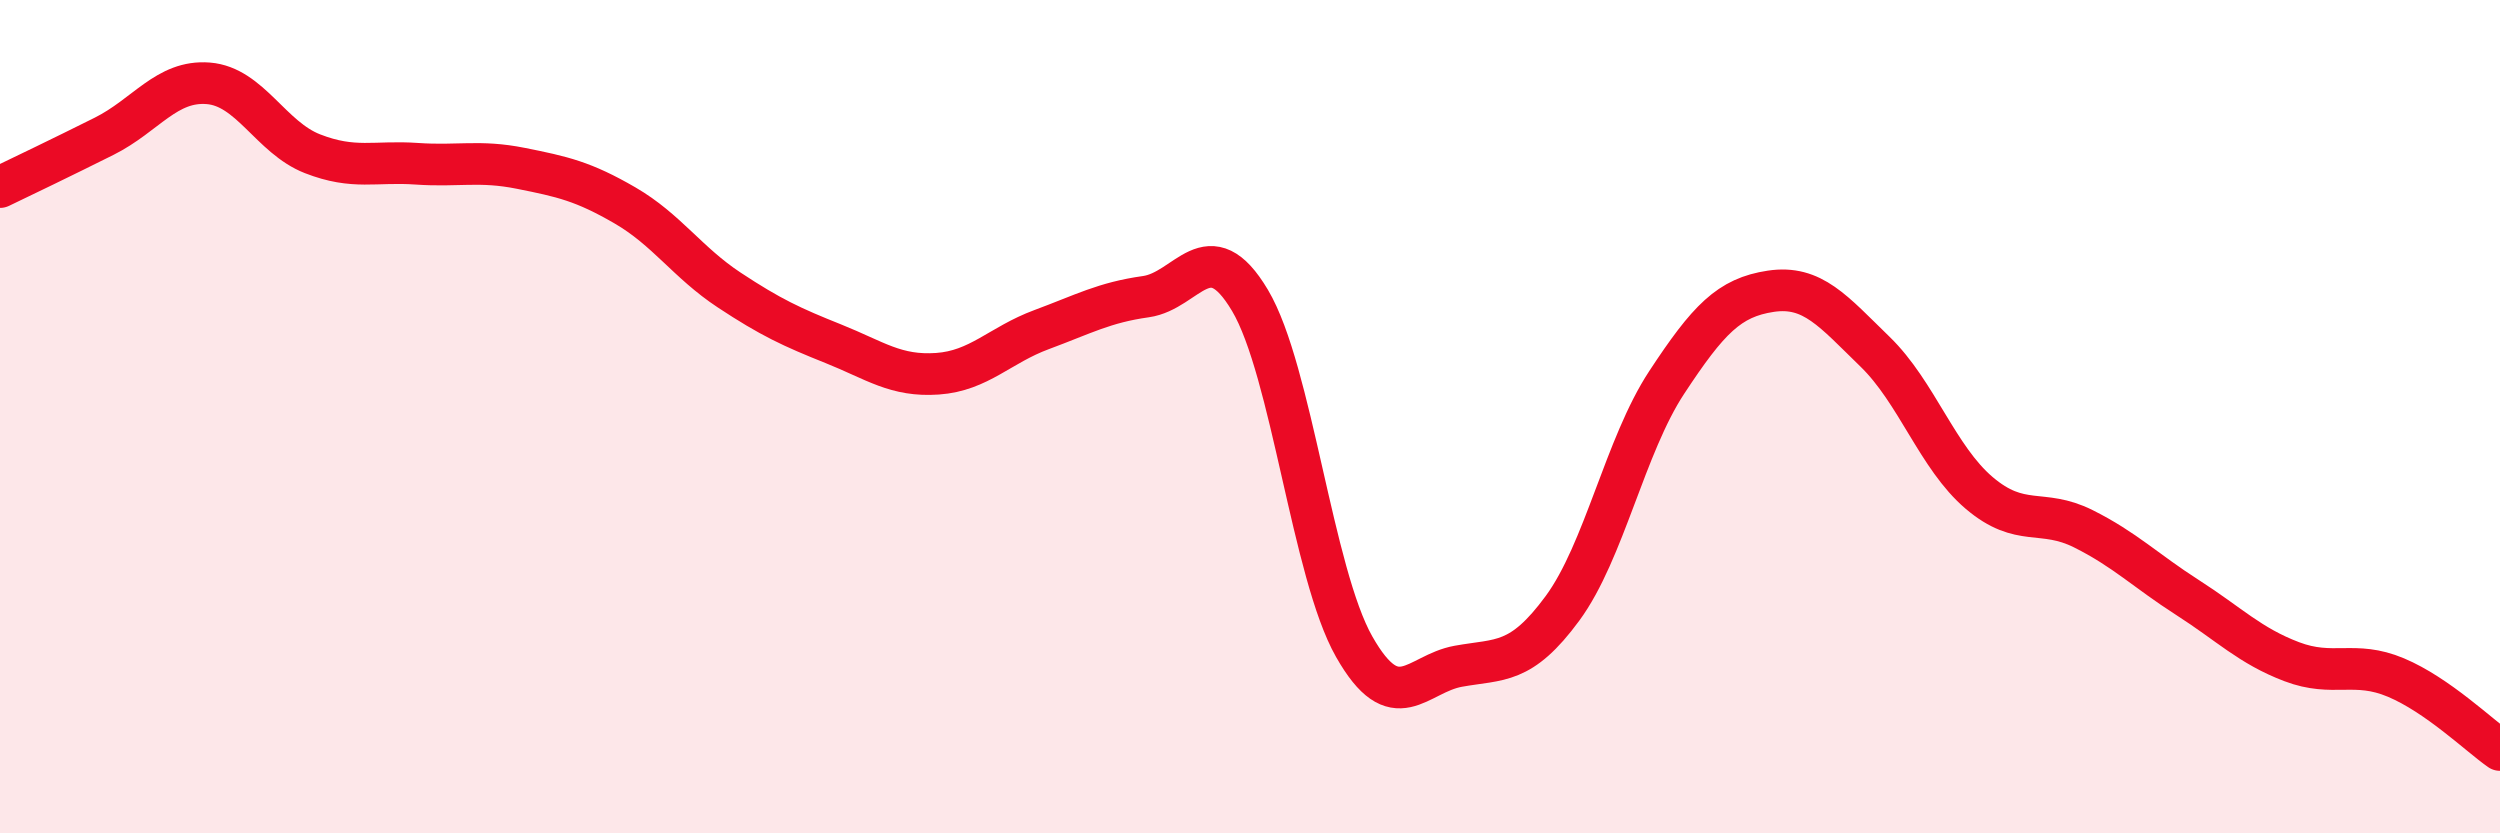
    <svg width="60" height="20" viewBox="0 0 60 20" xmlns="http://www.w3.org/2000/svg">
      <path
        d="M 0,4.49 C 0.5,4.25 1.5,3.77 2.5,3.27 C 3.5,2.77 4,1.92 5,2 C 6,2.08 6.5,3.3 7.5,3.69 C 8.5,4.08 9,3.86 10,3.93 C 11,4 11.5,3.84 12.5,4.04 C 13.5,4.24 14,4.35 15,4.93 C 16,5.51 16.5,6.3 17.5,6.96 C 18.5,7.62 19,7.85 20,8.25 C 21,8.65 21.5,9.04 22.5,8.97 C 23.5,8.9 24,8.28 25,7.91 C 26,7.54 26.5,7.26 27.5,7.12 C 28.5,6.98 29,5.53 30,7.21 C 31,8.89 31.5,13.76 32.5,15.52 C 33.5,17.28 34,16.17 35,15.99 C 36,15.81 36.5,15.96 37.5,14.6 C 38.5,13.24 39,10.7 40,9.18 C 41,7.66 41.5,7.14 42.5,6.99 C 43.5,6.84 44,7.47 45,8.44 C 46,9.41 46.5,10.98 47.5,11.83 C 48.5,12.68 49,12.19 50,12.69 C 51,13.19 51.5,13.7 52.5,14.34 C 53.5,14.98 54,15.5 55,15.88 C 56,16.26 56.5,15.84 57.5,16.26 C 58.5,16.68 59.5,17.65 60,18L60 20L0 20Z"
        fill="#EB0A25"
        opacity="0.1"
        stroke-linecap="round"
        stroke-linejoin="round"
      />
      <path
        d="M 0,4.49 C 0.5,4.25 1.5,3.77 2.5,3.27 C 3.5,2.77 4,1.92 5,2 C 6,2.08 6.5,3.3 7.5,3.69 C 8.5,4.08 9,3.86 10,3.93 C 11,4 11.5,3.84 12.5,4.04 C 13.5,4.24 14,4.35 15,4.93 C 16,5.51 16.5,6.3 17.5,6.96 C 18.5,7.62 19,7.85 20,8.25 C 21,8.65 21.5,9.04 22.5,8.97 C 23.5,8.9 24,8.28 25,7.91 C 26,7.54 26.5,7.26 27.5,7.12 C 28.5,6.98 29,5.53 30,7.21 C 31,8.89 31.5,13.76 32.5,15.52 C 33.5,17.28 34,16.17 35,15.99 C 36,15.81 36.5,15.96 37.5,14.6 C 38.5,13.24 39,10.7 40,9.18 C 41,7.66 41.5,7.14 42.5,6.99 C 43.5,6.84 44,7.47 45,8.44 C 46,9.41 46.5,10.98 47.5,11.83 C 48.5,12.68 49,12.19 50,12.69 C 51,13.19 51.5,13.7 52.5,14.34 C 53.5,14.98 54,15.5 55,15.88 C 56,16.26 56.5,15.84 57.5,16.26 C 58.5,16.68 59.5,17.65 60,18"
        stroke="#EB0A25"
        stroke-width="1"
        fill="none"
        stroke-linecap="round"
        stroke-linejoin="round"
      />
    </svg>
  
